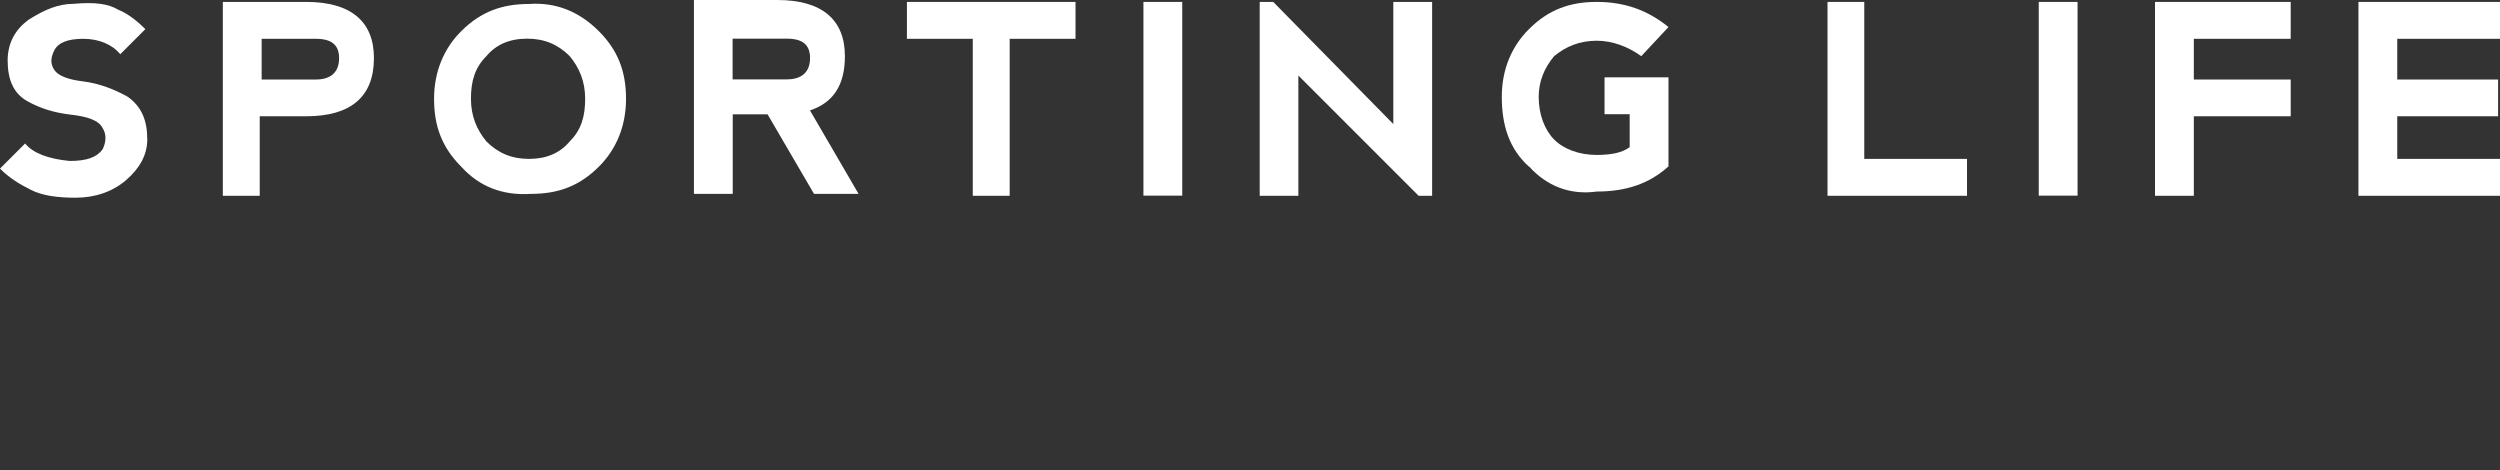 <?xml version="1.0" encoding="UTF-8"?><svg id="a" xmlns="http://www.w3.org/2000/svg" viewBox="0 0 170.08 32"><rect x="0" y="0" width="170.08" height="32" fill="#333333" stroke="none"/><defs><style>.b{fill:#fff;}</style></defs><path class="b" d="M8.04,.66c.66,.26,1.32,.79,1.85,1.32l-1.71,1.71c-.53-.66-1.45-1.05-2.51-1.05s-1.71,.26-1.98,.79c-.26,.53-.26,.92,0,1.32s.92,.66,1.98,.79,2.11,.53,3.03,1.05c.92,.66,1.32,1.58,1.32,2.9,0,1.05-.53,1.98-1.45,2.77-.92,.79-2.11,1.19-3.43,1.19-1.19,0-2.24-.13-3.03-.53s-1.45-.79-2.11-1.45l1.71-1.71c.53,.66,1.58,1.05,3.03,1.19,1.19,0,1.85-.26,2.24-.79,.26-.53,.26-1.05,0-1.45-.26-.53-1.05-.79-2.24-.92-1.05-.13-1.98-.4-2.9-.92s-1.32-1.45-1.32-2.77C.53,2.9,1.05,1.98,1.98,1.32,3.03,.66,3.96,.26,5.01,.26c1.45-.13,2.37,0,3.03,.4"/><path class="b" d="M15.16,13.32V.13h5.67c3.03,0,4.61,1.32,4.61,3.82,0,2.64-1.58,3.96-4.61,3.96h-3.16v5.41h-2.51Zm2.64-7.91h3.69c1.05,0,1.58-.53,1.58-1.45s-.53-1.32-1.58-1.32h-3.69v2.77Z"/><path class="b" d="M31.38,11.34c-1.32-1.32-1.85-2.77-1.85-4.61s.66-3.43,1.85-4.61c1.32-1.32,2.77-1.85,4.61-1.85,1.85-.13,3.43,.53,4.75,1.85s1.85,2.77,1.85,4.61-.66,3.43-1.85,4.61c-1.32,1.32-2.77,1.85-4.61,1.85-1.98,.13-3.56-.53-4.75-1.85m4.61-.53c1.19,0,2.11-.4,2.77-1.19,.79-.79,1.05-1.71,1.05-2.9s-.4-2.11-1.05-2.9c-.79-.79-1.71-1.19-2.9-1.19s-2.11,.4-2.77,1.19c-.79,.79-1.05,1.71-1.05,2.9s.4,2.11,1.05,2.9c.79,.79,1.71,1.19,2.9,1.19"/><path class="b" d="M55.11,7.52l3.3,5.67h-3.03l-3.16-5.41h-2.37v5.41h-2.64V0h5.67C55.9,0,57.48,1.32,57.48,3.82c0,1.98-.79,3.16-2.37,3.69m-5.27-2.11h3.69c1.05,0,1.58-.53,1.58-1.45s-.53-1.32-1.58-1.32h-3.69v2.77Z"/><polygon class="b" points="73.17 .13 73.17 2.64 68.69 2.64 68.69 13.32 66.18 13.32 66.18 2.64 61.7 2.64 61.7 .13 73.17 .13"/><rect class="b" x="77.79" y=".13" width="2.64" height="13.18"/><polygon class="b" points="85.7 13.32 85.7 .13 86.62 .13 94.79 8.44 94.79 .13 97.43 .13 97.43 13.32 96.51 13.32 88.33 5.14 88.33 13.32 85.7 13.32"/><path class="b" d="M104.02,11.34c-1.32-1.19-1.85-2.77-1.85-4.75,0-1.85,.66-3.43,1.85-4.61,1.32-1.32,2.77-1.85,4.61-1.85s3.43,.53,4.88,1.71l-1.85,1.98c-.92-.66-1.98-1.05-3.03-1.05-1.19,0-2.11,.4-2.9,1.05-.66,.79-1.05,1.71-1.05,2.77,0,1.19,.4,2.24,1.05,2.9s1.71,1.05,2.9,1.05c.92,0,1.71-.13,2.24-.53v-2.24h-1.71v-2.51h4.35v6.06c-1.32,1.19-2.9,1.71-4.88,1.71-1.85,.26-3.43-.4-4.61-1.71"/><polygon class="b" points="126.83 .13 126.83 10.81 133.82 10.81 133.82 13.32 124.33 13.32 124.33 .13 126.83 .13"/><rect class="b" x="138.7" y=".13" width="2.64" height="13.18"/><polygon class="b" points="146.61 13.32 146.61 .13 155.84 .13 155.84 2.64 149.25 2.64 149.25 5.41 155.84 5.41 155.84 7.91 149.25 7.91 149.25 13.32 146.61 13.32"/><polygon class="b" points="160.45 13.32 160.45 .13 170.08 .13 170.08 2.64 163.09 2.64 163.09 5.41 169.95 5.41 169.95 7.91 163.09 7.91 163.09 10.81 170.08 10.81 170.08 13.32 160.45 13.32"/></svg>